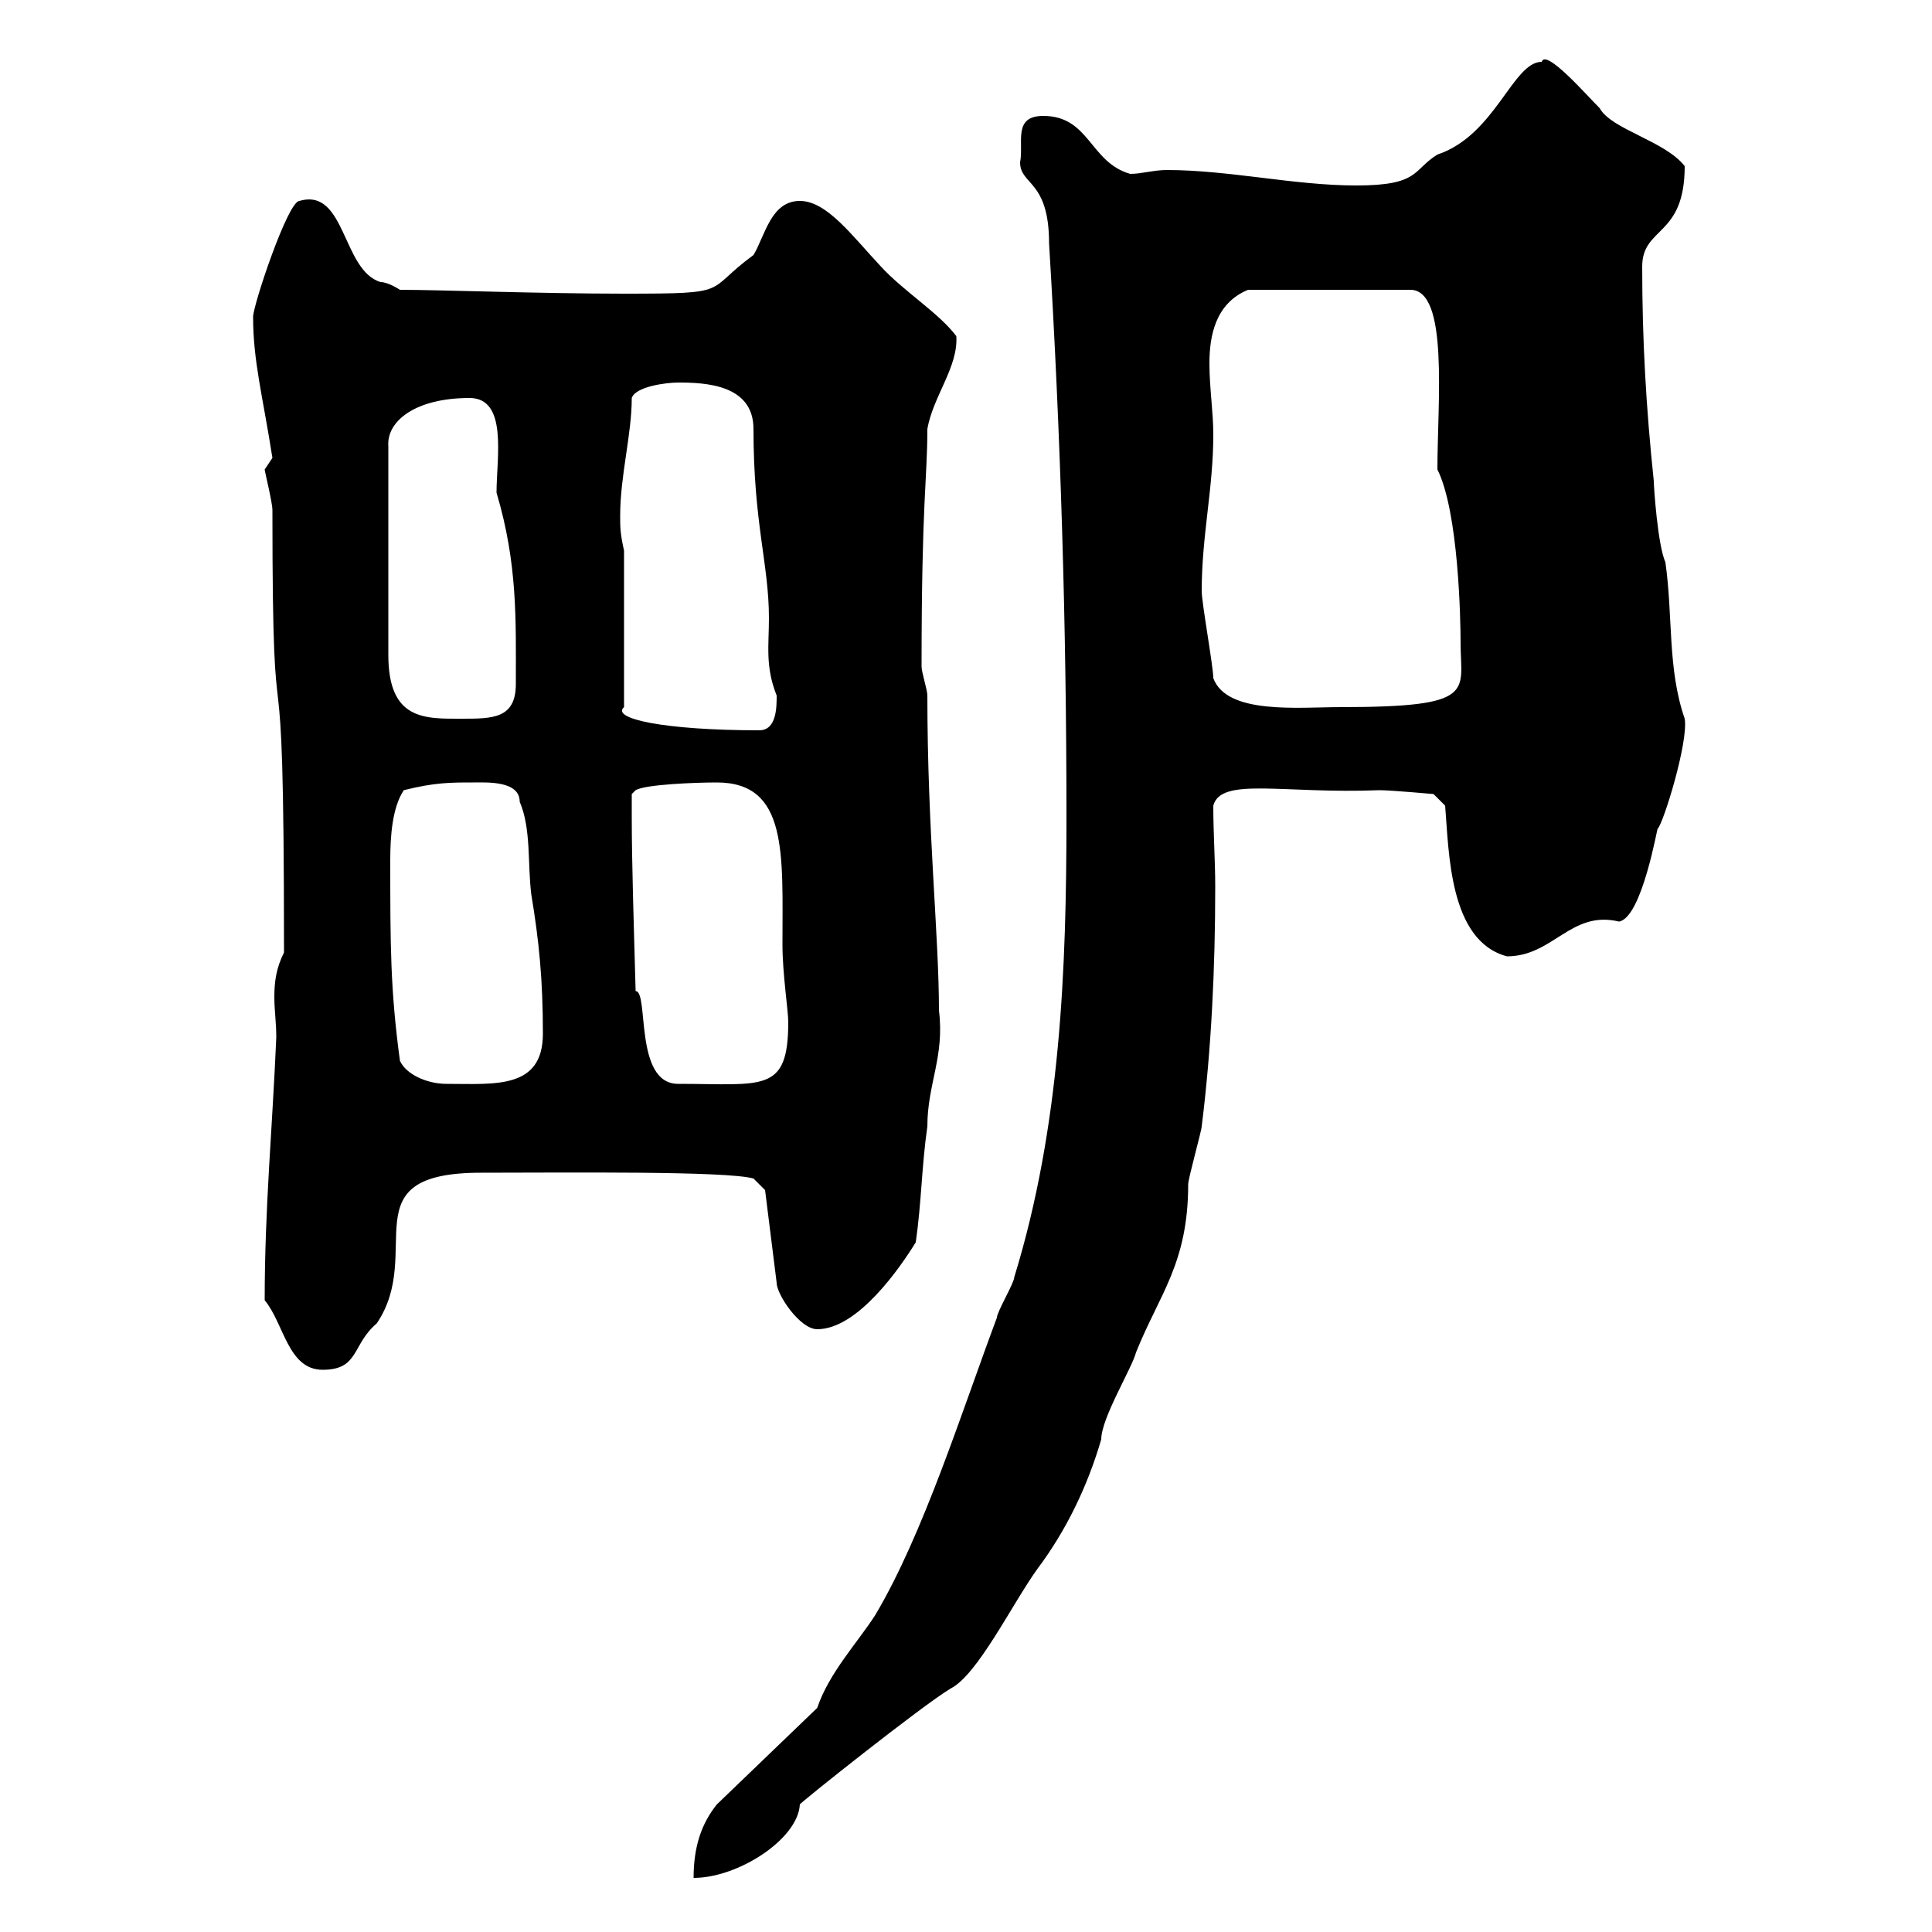 <svg xmlns="http://www.w3.org/2000/svg" xmlns:xlink="http://www.w3.org/1999/xlink" width="300" height="300"><path d="M126.90 265.20L111.30 280.20C108.90 283.20 107.70 286.80 107.70 291.60C114.60 291.60 123.90 285.60 124.20 280.20C123.90 280.20 143.10 264.90 147.60 262.20C151.80 260.10 157.20 249 161.10 243.60C165.60 237.60 168.90 230.70 171 223.50C171 220.20 175.80 212.40 176.40 210C180 201 184.50 196.20 184.50 183.90C184.50 183 186.60 175.50 186.60 174.90C188.10 162.90 188.70 150.30 188.70 137.70C188.70 133.50 188.40 129.60 188.40 125.10C189.60 120.60 199.20 123.30 214.20 122.70C216 122.70 222.60 123.30 222.60 123.30L224.40 125.10C225 132.30 225 146.10 234 148.50C241.20 148.50 243.90 141.30 251.40 143.10C255 142.50 257.40 128.10 257.40 128.70C258.30 127.80 262.20 115.20 261.60 111.60C258.90 103.80 259.80 95.70 258.60 87.30C257.40 84.60 256.80 75.60 256.80 74.70C255.60 63.30 255 52.80 255 41.40C255 35.10 261.60 36.90 261.60 25.80C258.60 21.90 250.20 20.10 248.40 16.80C246.30 14.70 240 7.50 239.40 9.60C234.90 9.60 232.20 21 223.20 24C219.30 26.40 220.50 28.80 210.60 28.80C201 28.80 190.80 26.40 181.20 26.40C179.10 26.40 177.30 27 175.50 27C169.20 25.20 169.20 18 162 18C157.20 18 159 22.20 158.40 25.20C158.40 28.80 162.90 27.90 162.90 37.80C164.70 67.50 165.60 97.20 165.60 126.90C165.60 150.30 164.70 174.90 157.50 198.30C157.50 199.20 154.80 203.70 154.80 204.60C149.40 219 143.40 238.20 135.90 250.80C133.20 255 128.70 259.80 126.90 265.20ZM41.10 201.90C44.10 205.50 44.70 212.70 50.10 212.70C55.80 212.70 54.60 208.80 58.50 205.50C66 194.40 54 182.10 74.70 182.10C87.60 182.10 112.80 181.80 117 183L118.80 184.80L120.60 199.20C120.60 201 124.20 206.40 126.90 206.40C133.20 206.40 139.80 196.80 142.20 192.90C143.10 186.60 143.10 181.20 144 174.90C144 168.30 146.70 164.10 145.80 156.90C145.80 145.20 144 129 144 108C144 107.10 143.10 104.40 143.10 103.50C143.10 77.70 144 74.40 144 66.60C144.90 61.50 148.80 57 148.50 52.20C145.80 48.60 140.40 45.30 136.80 41.40C132.30 36.60 128.40 31.20 124.20 31.20C119.70 31.20 118.80 36.60 117 39.60C109.20 45.30 114 45.60 96.90 45.60C84 45.60 68.10 45 62.10 45C62.10 45 60.30 43.80 59.10 43.80C53.10 42 53.70 29.10 46.50 31.20C44.70 31.20 39.30 47.40 39.30 49.20C39.30 56.10 40.80 61.50 42.30 71.10C42.30 71.10 41.10 72.90 41.10 72.90C41.10 73.20 42.30 78 42.30 79.20C42.30 125.10 44.10 89.10 44.10 147.90C42.90 150.30 42.60 152.40 42.60 154.80C42.60 156.90 42.90 158.70 42.90 161.10C42.30 175.20 41.10 187.50 41.10 201.90ZM62.10 164.70C60.60 153.60 60.60 146.70 60.60 133.50C60.60 129.90 60.90 125.40 62.70 122.70C67.50 121.50 69.90 121.50 73.50 121.50C75.60 121.50 80.70 121.20 80.70 124.50C82.50 128.70 81.90 134.10 82.50 138.90C83.70 146.10 84.30 152.10 84.30 160.50C84.30 169.20 76.80 168.30 69.30 168.30C66.30 168.30 63 166.80 62.10 164.70ZM98.10 126.90C98.10 126.30 98.10 123.30 98.10 123.30L98.70 122.70C100.20 121.80 108 121.50 111.30 121.50C122.40 121.50 121.50 132.60 121.50 146.70C121.50 151.20 122.40 156.90 122.40 158.70C122.40 169.80 118.50 168.30 105.30 168.30C98.40 168.30 100.80 153.90 98.70 153.90C98.40 143.10 98.10 133.80 98.10 126.90ZM96.90 85.50C96.30 82.80 96.30 81.90 96.30 80.10C96.30 73.80 98.10 67.50 98.10 61.80C98.70 60 103.50 59.40 105.30 59.40C109.50 59.40 117 59.70 117 66.60C117 81.30 119.40 87.60 119.40 96C119.40 100.20 118.80 103.50 120.60 108C120.60 109.80 120.60 113.40 117.90 113.40C103.20 113.40 94.80 111.60 96.90 109.80ZM72.90 61.80C78.90 61.80 77.10 71.10 77.10 76.50C80.40 87.60 80.10 96.30 80.10 106.20C80.10 111.60 76.50 111.60 71.70 111.60C66 111.60 60.30 111.90 60.30 101.70L60.30 69.30C60 65.40 64.50 61.80 72.90 61.80ZM188.40 105.30C188.40 103.50 186.60 93.60 186.60 91.80C186.60 83.10 188.40 75.90 188.40 67.50C188.40 63.90 187.80 60.30 187.80 56.40C187.80 52.20 188.70 47.10 193.80 45L219 45C225 45 223.20 62.40 223.20 72.90C226.50 79.50 226.80 96.30 226.80 99.90C226.80 107.40 229.50 109.80 208.20 109.80C201.60 109.80 190.50 111 188.40 105.30Z"/></svg>